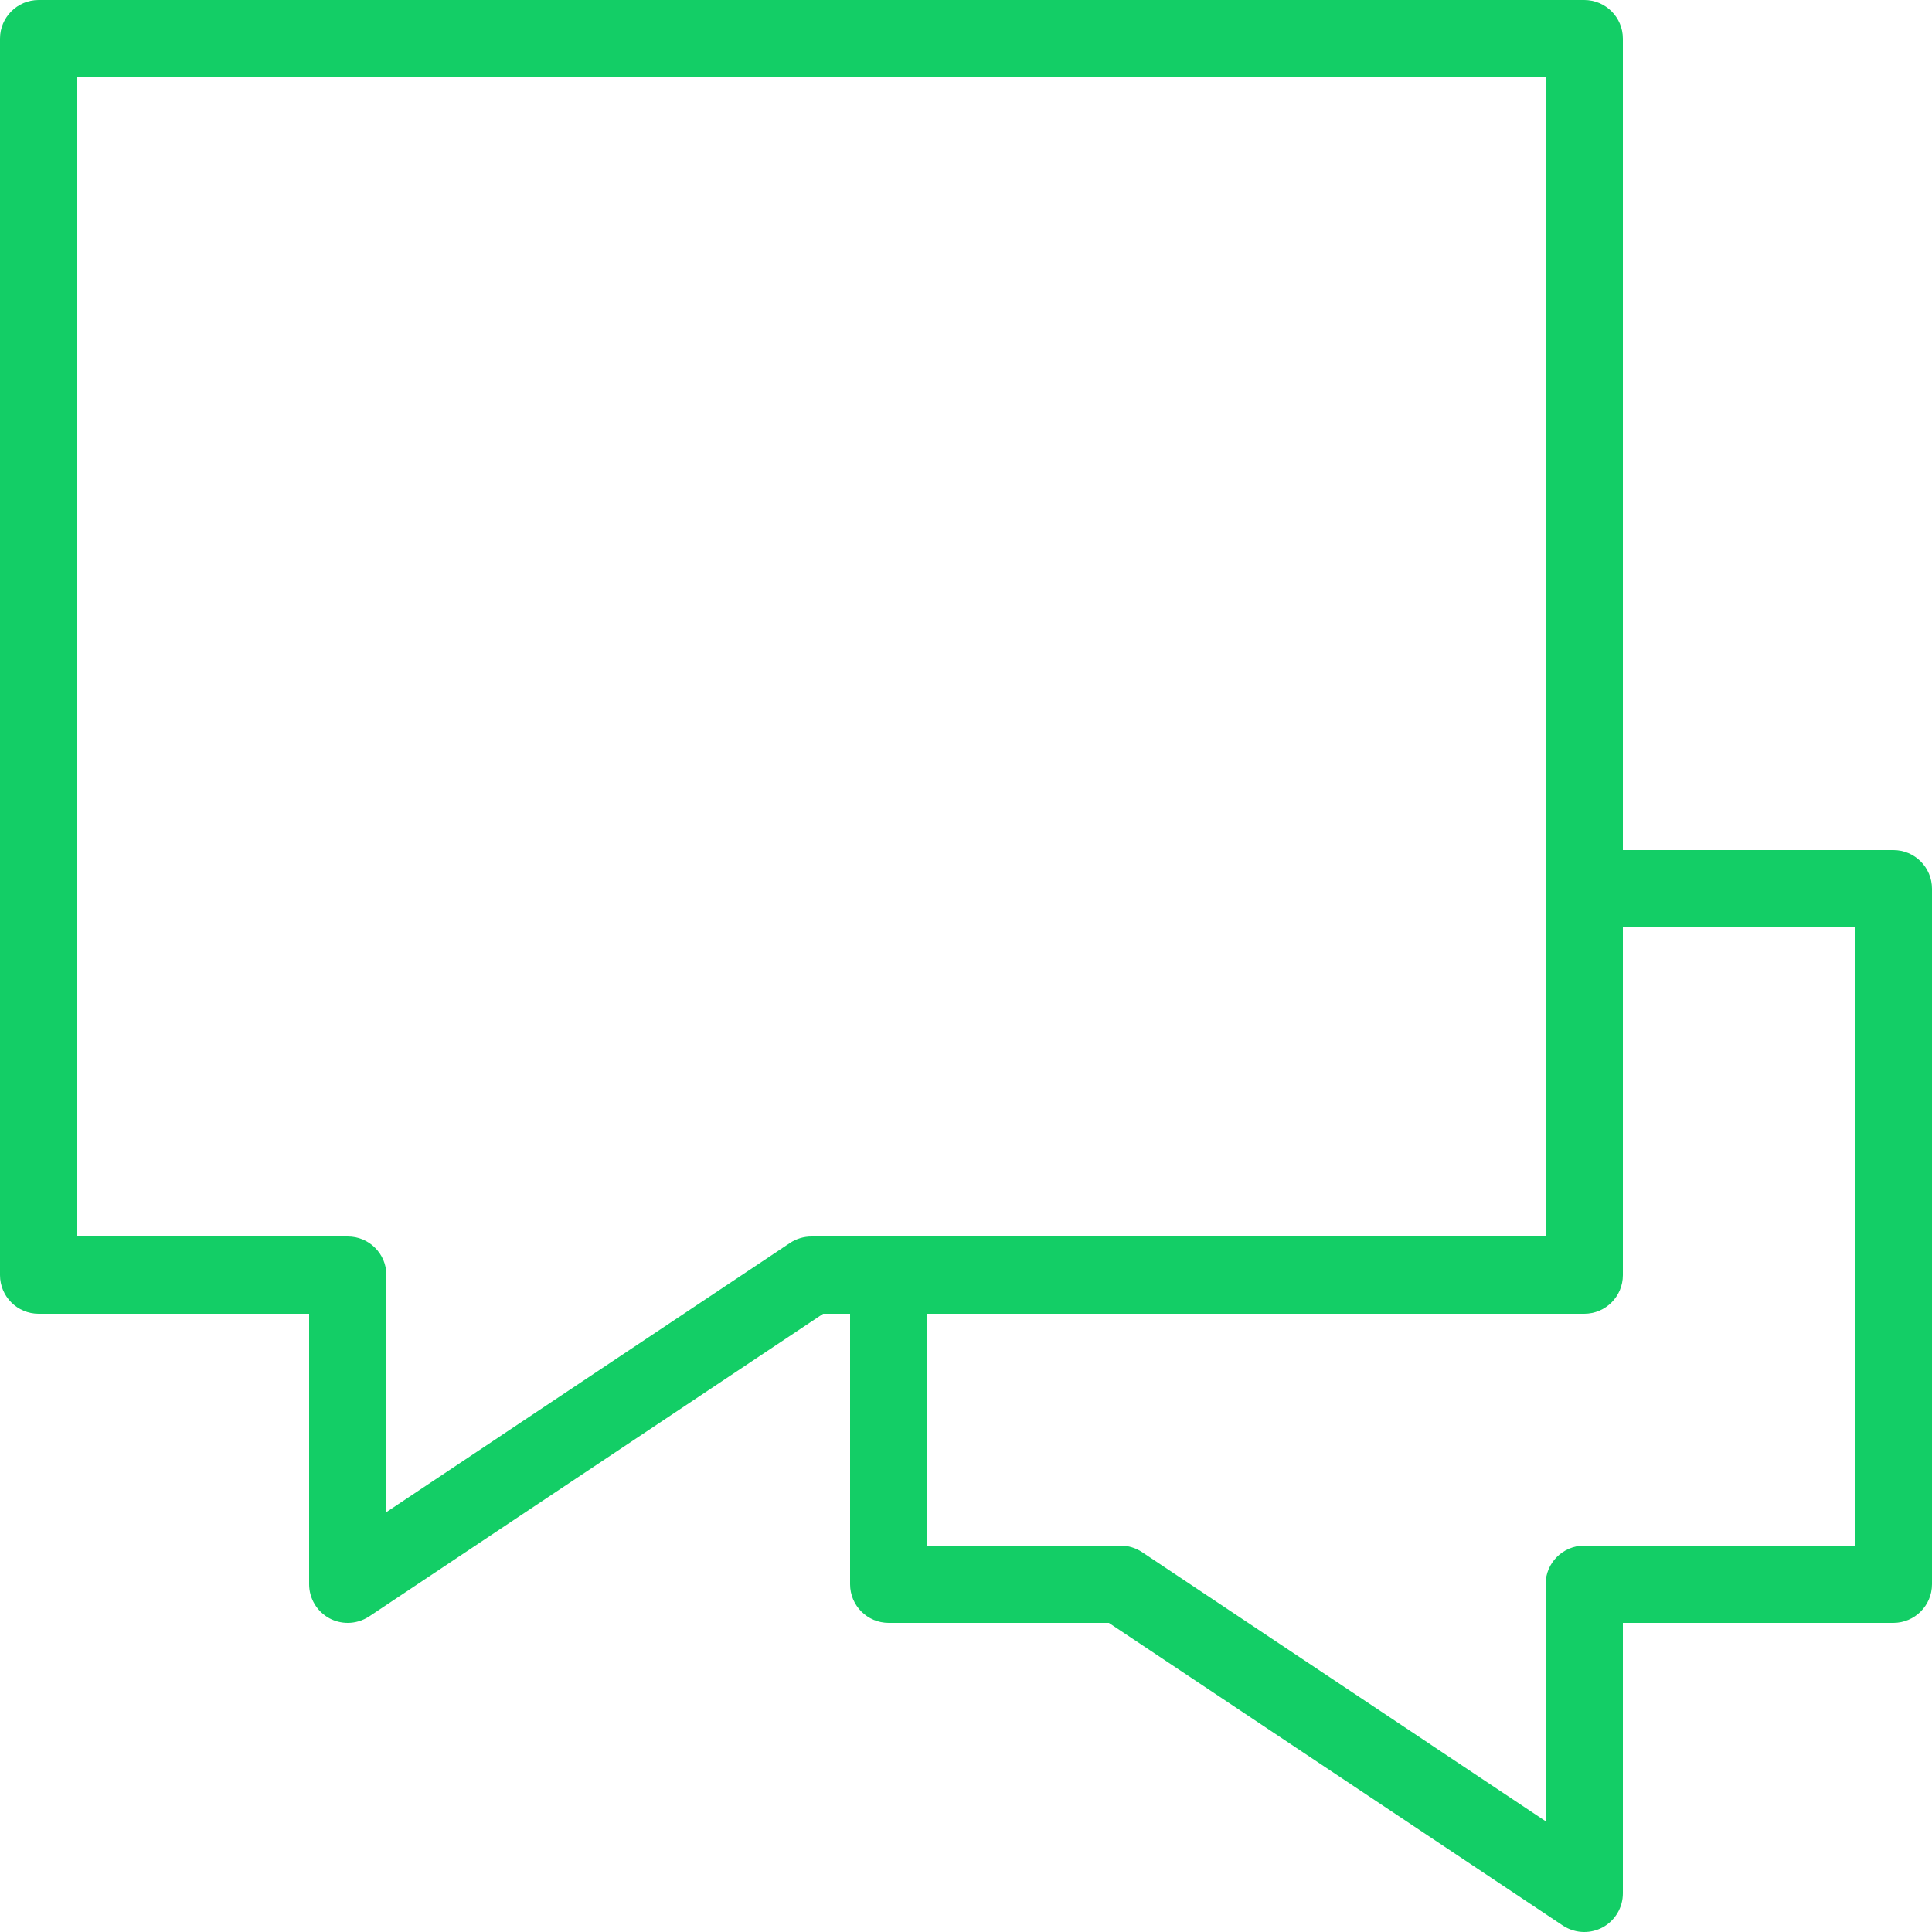 <?xml version="1.0" encoding="UTF-8"?> <svg xmlns="http://www.w3.org/2000/svg" width="40" height="40" viewBox="0 0 40 40" fill="none"> <path fill-rule="evenodd" clip-rule="evenodd" d="M39.2 17.6H33.6V0.8C33.6 0.358 33.242 0 32.8 0H0.8C0.358 0 0 0.358 0 0.8V26.4C0 26.842 0.358 27.2 0.8 27.2H6.4V32.8C6.4 33.095 6.562 33.366 6.822 33.506C6.941 33.569 7.07 33.6 7.2 33.6C7.355 33.6 7.51 33.554 7.644 33.466L17.042 27.2H17.6V32.8C17.6 33.242 17.958 33.6 18.4 33.6H22.958L32.356 39.866C32.49 39.954 32.645 40 32.8 40C32.93 40 33.059 39.969 33.178 39.906C33.438 39.766 33.6 39.495 33.6 39.2V33.6H39.2C39.642 33.6 40 33.242 40 32.8V18.4C40 17.958 39.642 17.6 39.2 17.6ZM16.8 25.6C16.642 25.6 16.487 25.647 16.356 25.734L8 31.306V26.4C8 25.958 7.642 25.6 7.2 25.6H1.6V1.6H32V25.6H16.8ZM38.4 32H32.8C32.358 32 32 32.358 32 32.8V37.706L23.644 32.134C23.513 32.047 23.358 32 23.2 32H19.2V27.2H32.8C33.242 27.2 33.6 26.842 33.6 26.4V19.2H38.4V32Z" fill="#13CE66"></path> </svg> 